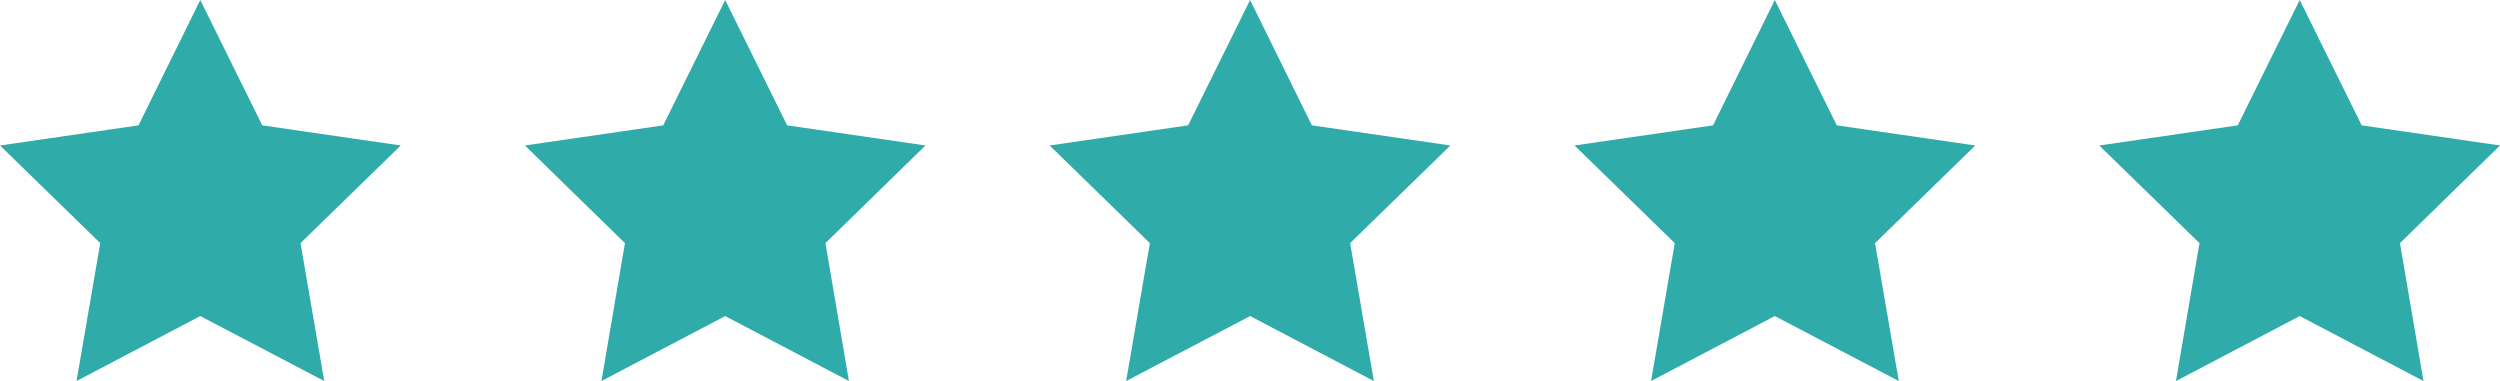<?xml version="1.0" encoding="UTF-8"?><svg id="Layer_2" xmlns="http://www.w3.org/2000/svg" viewBox="0 0 125.45 19.12"><defs><style>.cls-1{fill:#2facaa;}</style></defs><g id="Layer_1-2"><polygon class="cls-1" points="10.05 0 13.16 6.29 20.11 7.3 15.08 12.2 16.27 19.12 10.05 15.86 3.84 19.12 5.03 12.2 0 7.3 6.95 6.29 10.05 0"/><polygon class="cls-1" points="36.39 0 39.5 6.29 46.44 7.3 41.42 12.2 42.6 19.12 36.39 15.86 30.18 19.12 31.36 12.2 26.34 7.3 33.28 6.29 36.39 0"/><polygon class="cls-1" points="62.73 0 65.83 6.29 72.78 7.3 67.75 12.2 68.94 19.12 62.73 15.86 56.51 19.12 57.7 12.2 52.67 7.3 59.62 6.29 62.73 0"/><polygon class="cls-1" points="89.06 0 92.17 6.29 99.12 7.3 94.09 12.2 95.28 19.12 89.06 15.86 82.85 19.12 84.04 12.2 79.01 7.3 85.96 6.29 89.06 0"/><polygon class="cls-1" points="115.4 0 118.51 6.29 125.45 7.3 120.43 12.2 121.61 19.12 115.4 15.86 109.19 19.12 110.37 12.2 105.34 7.3 112.29 6.29 115.4 0"/></g></svg>
